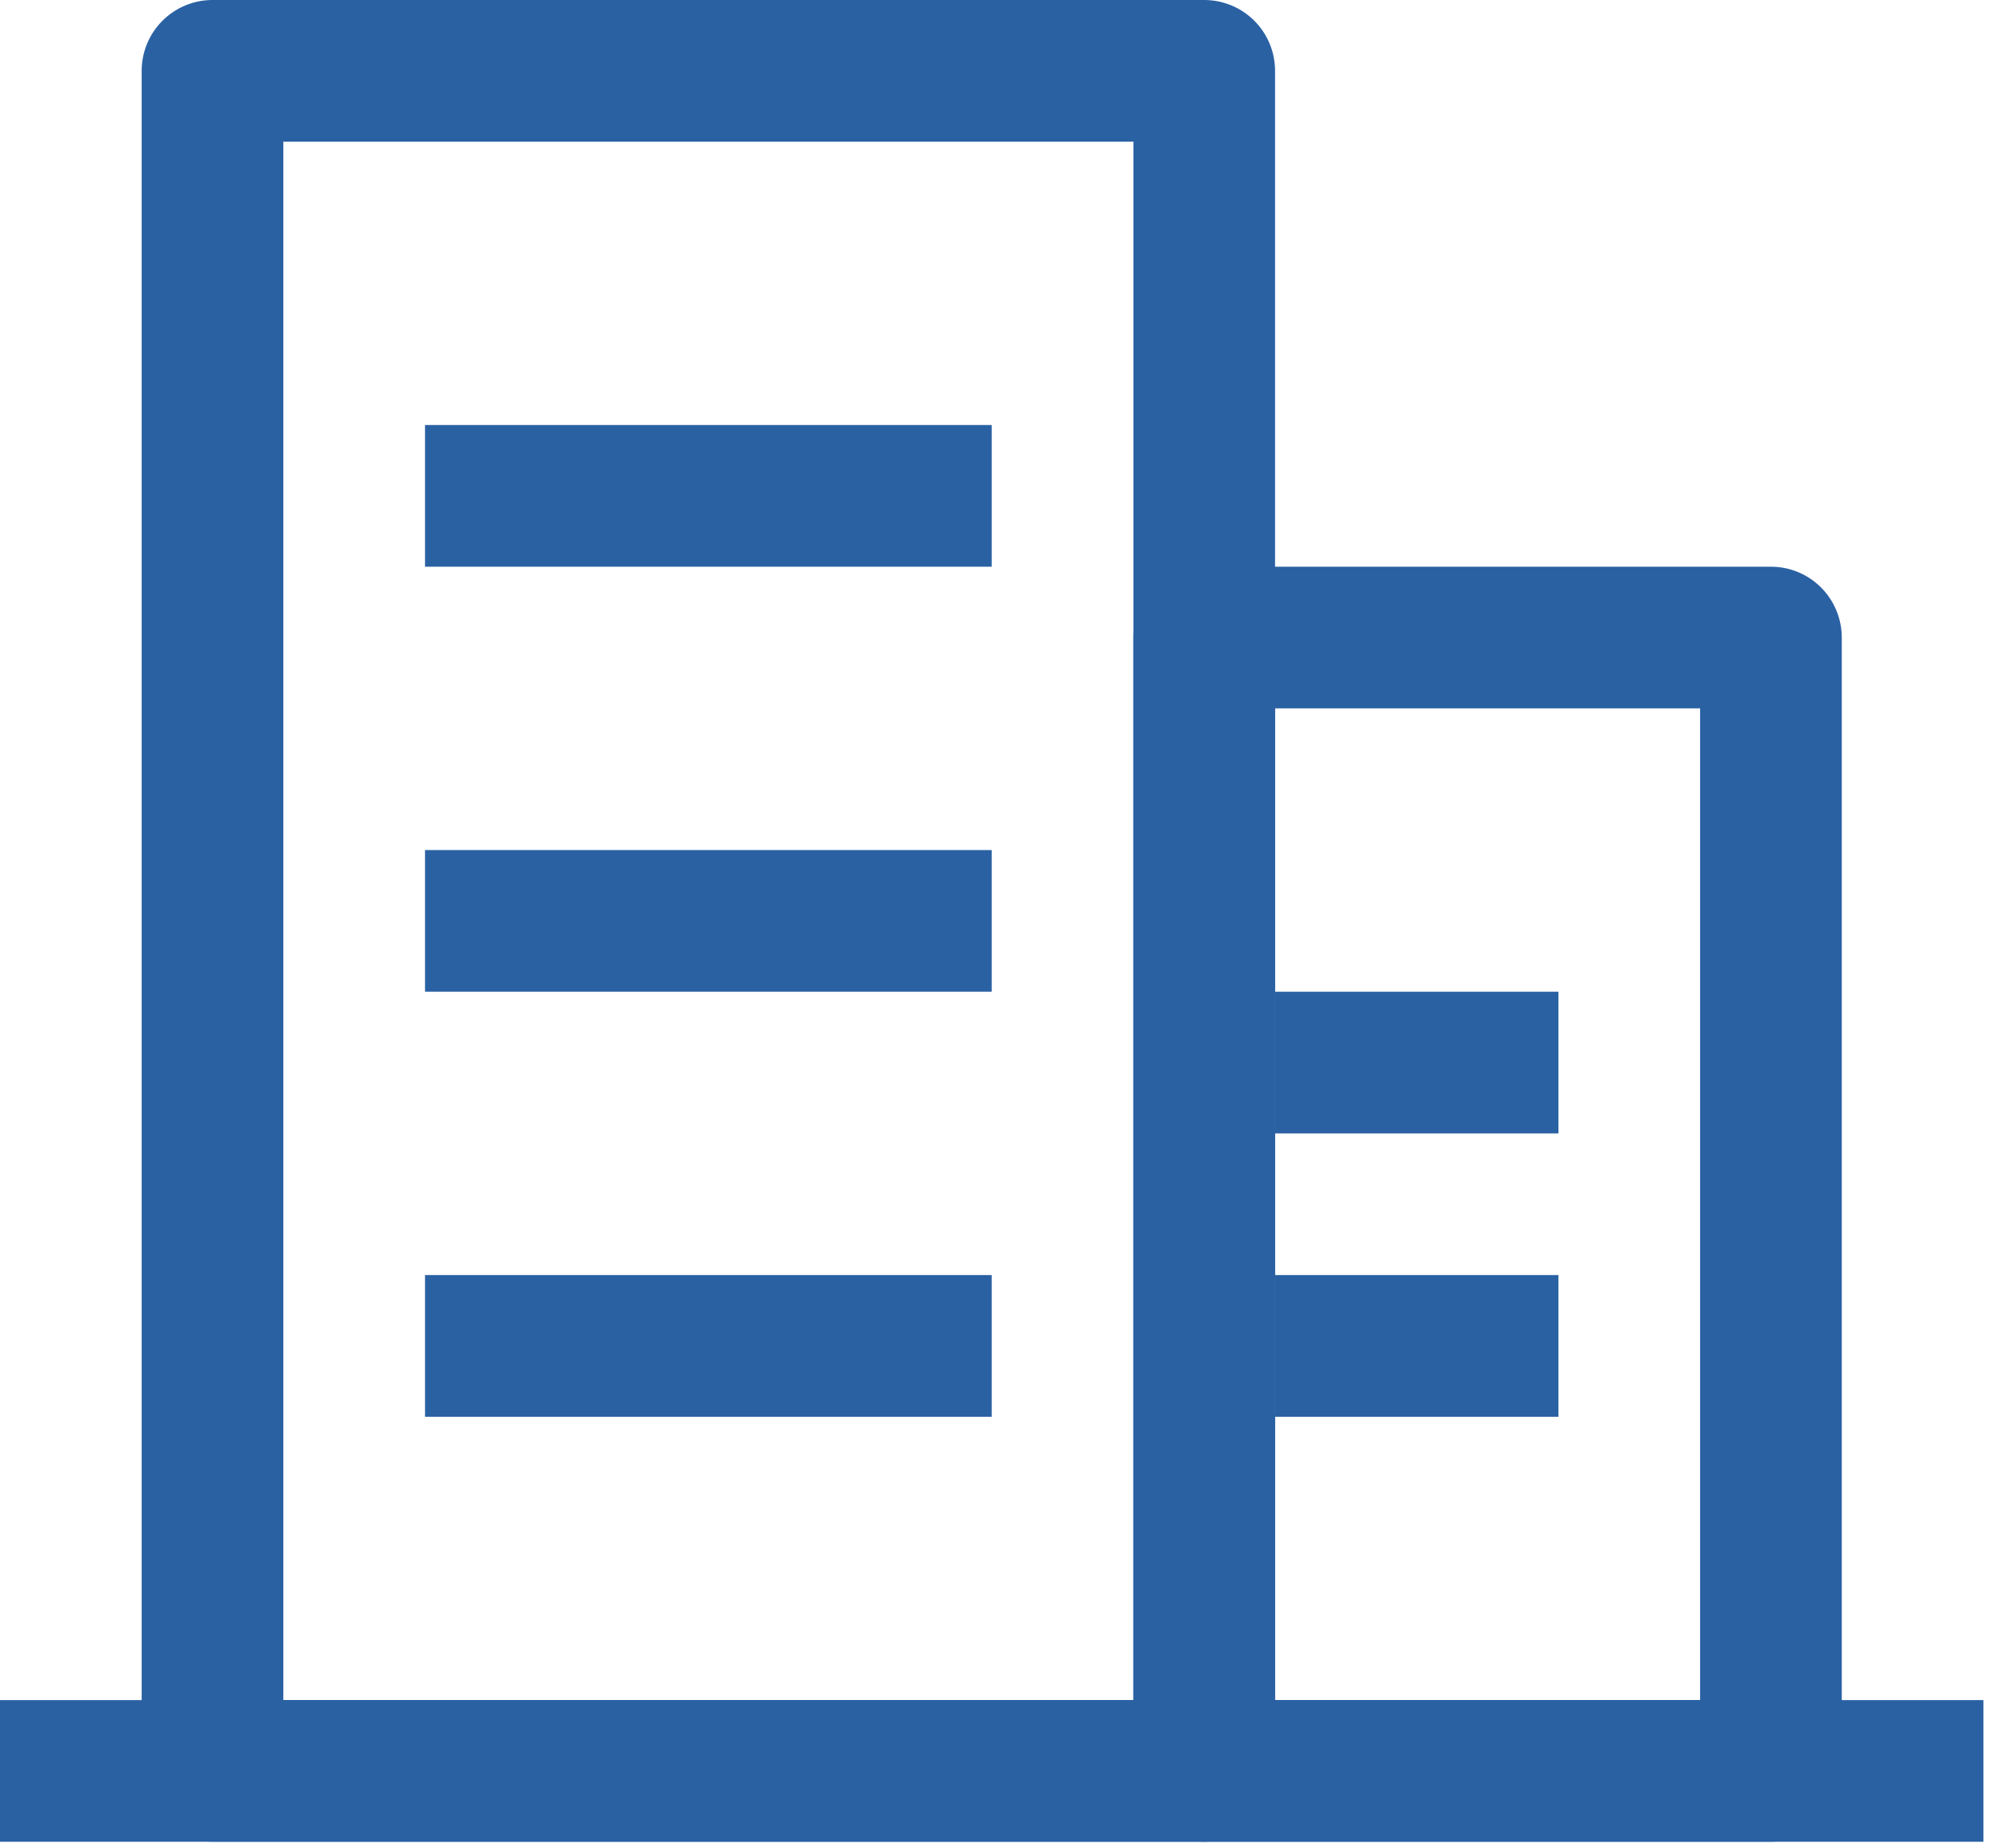 <svg width="79" height="73" viewBox="0 0 79 73" fill="none" xmlns="http://www.w3.org/2000/svg">
<path d="M11.192 5.596V67.154H44.769V5.596H11.192ZM8.394 0H47.567C48.309 0 49.021 0.295 49.546 0.82C50.071 1.344 50.365 2.056 50.365 2.798V69.952C50.365 70.694 50.071 71.406 49.546 71.93C49.021 72.455 48.309 72.75 47.567 72.75H8.394C7.652 72.75 6.94 72.455 6.416 71.93C5.891 71.406 5.596 70.694 5.596 69.952V2.798C5.596 2.056 5.891 1.344 6.416 0.82C6.94 0.295 7.652 0 8.394 0Z" fill="#2A61A3"/>
<path d="M16.788 16.788H39.173V22.385H16.788V16.788ZM16.788 33.577H39.173V39.173H16.788V33.577ZM16.788 50.365H39.173V55.962H16.788V50.365ZM50.365 39.173H61.558V44.769H50.365V39.173ZM50.365 50.365H61.558V55.962H50.365V50.365ZM0 67.154H78.346V72.75H0V67.154Z" fill="#2A61A3"/>
<path d="M50.365 27.981V67.154H67.154V27.981H50.365ZM47.567 22.385H69.952C70.694 22.385 71.406 22.679 71.93 23.204C72.455 23.729 72.75 24.441 72.75 25.183V69.952C72.75 70.694 72.455 71.406 71.93 71.93C71.406 72.455 70.694 72.75 69.952 72.75H47.567C46.825 72.75 46.114 72.455 45.589 71.93C45.064 71.406 44.769 70.694 44.769 69.952V25.183C44.769 24.441 45.064 23.729 45.589 23.204C46.114 22.679 46.825 22.385 47.567 22.385Z" fill="#2A61A3"/>
</svg>
